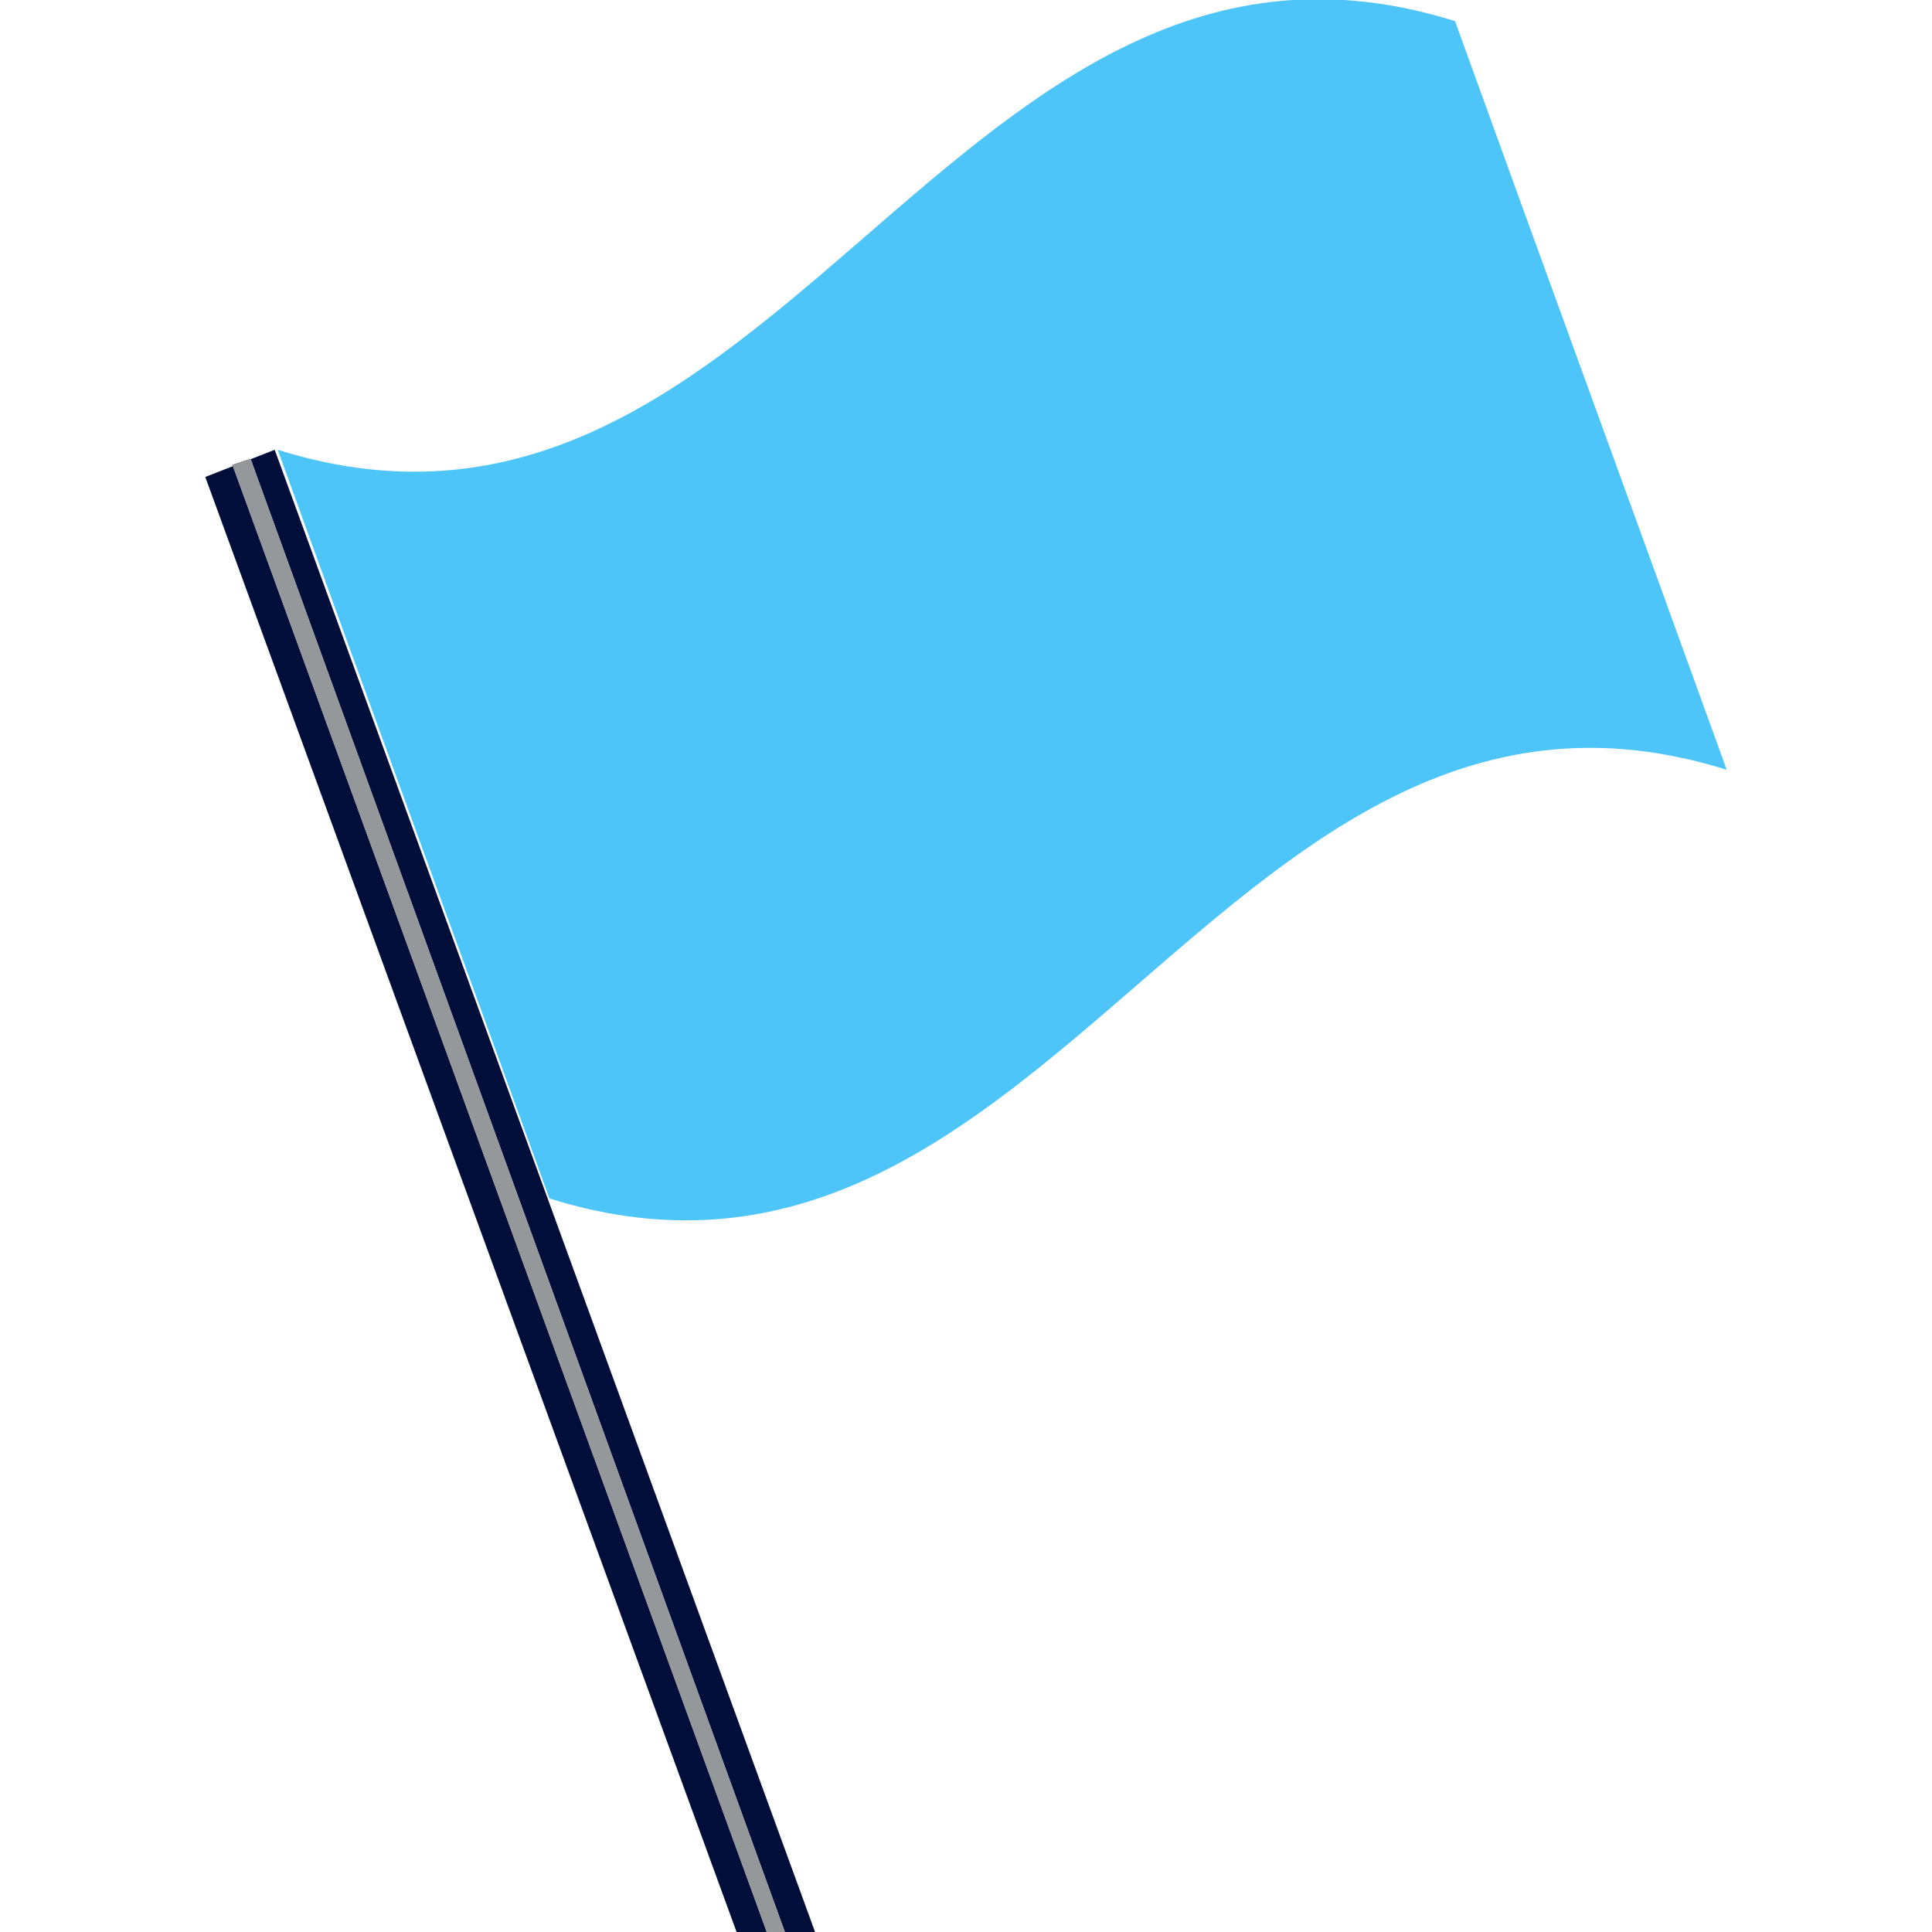 <!DOCTYPE svg PUBLIC "-//W3C//DTD SVG 1.1//EN" "http://www.w3.org/Graphics/SVG/1.1/DTD/svg11.dtd">
<!-- Uploaded to: SVG Repo, www.svgrepo.com, Transformed by: SVG Repo Mixer Tools -->
<svg width="800px" height="800px" viewBox="0 0 64 64" xmlns="http://www.w3.org/2000/svg" xmlns:xlink="http://www.w3.org/1999/xlink" aria-hidden="true" role="img" class="iconify iconify--emojione" preserveAspectRatio="xMidYMid meet" fill="#000000">
<g id="SVGRepo_bgCarrier" stroke-width="0"/>
<g id="SVGRepo_tracerCarrier" stroke-linecap="round" stroke-linejoin="round"/>
<g id="SVGRepo_iconCarrier">
<path d="M48.2.7c-16.6-5.2-22.4 19.4-39 14.2c3 8.3 6 16.5 9 24.8c16.6 5.2 22.4-19.4 39-14.2c-3-8.3-6-16.5-9-24.8" fill="#4ec5f9"/>
<path fill="#000e39" d="M6.8 15.8L24.4 64h1L7.7 15.4l.6-.2L26 64h1L9.1 14.9z"/>
<path fill="#94989b" d="M8.3 15.2l-.6.2L25.4 64h.6z"/>
</g>
</svg>